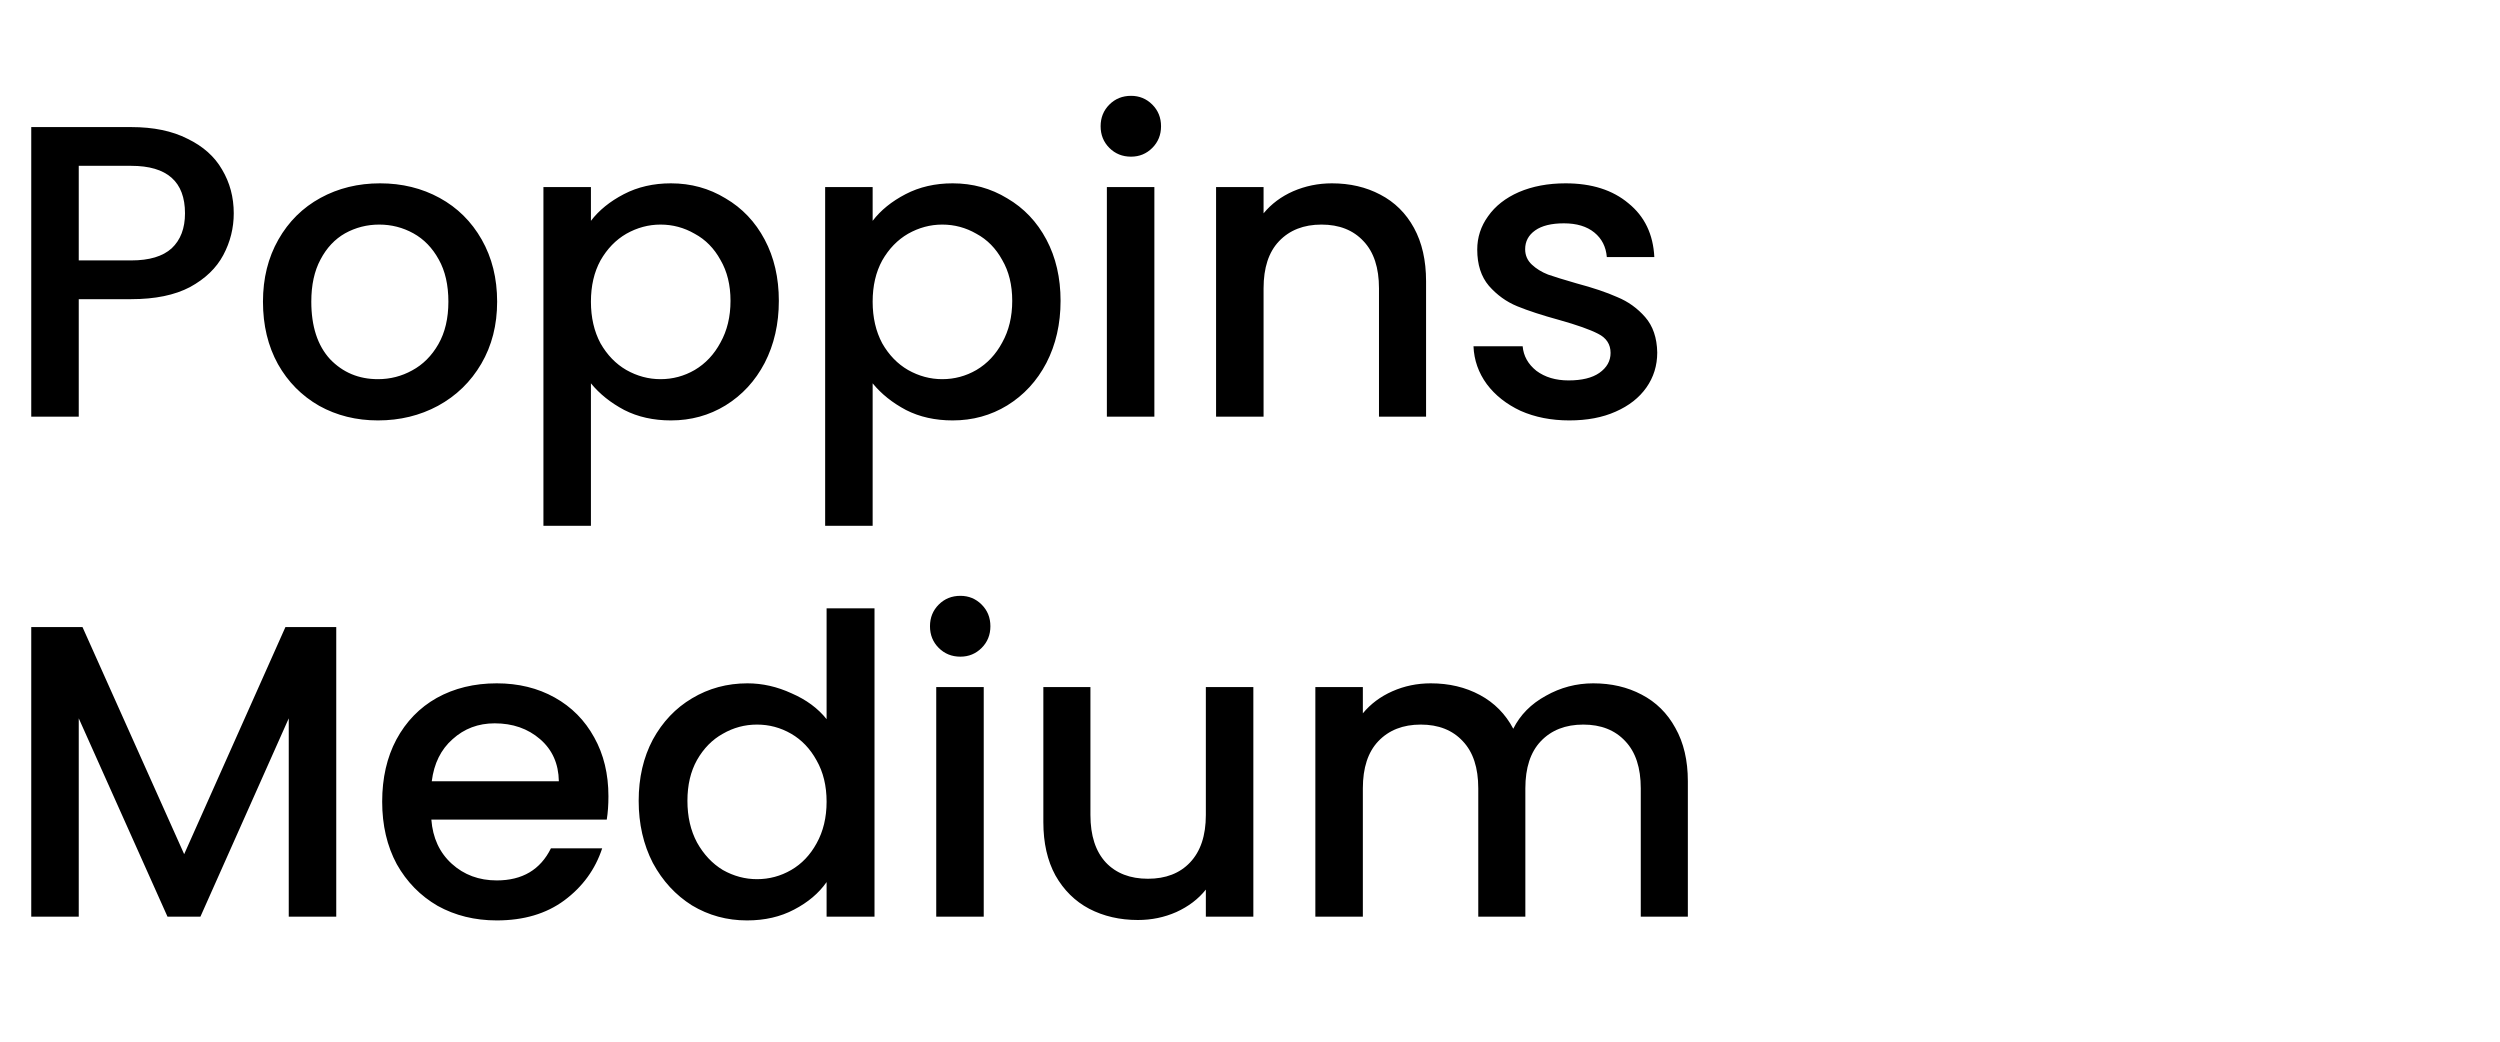 <svg width="1200" height="500" viewBox="0 0 1200 500" fill="none" xmlns="http://www.w3.org/2000/svg">
<path d="M112.2 102.4C112.2 109.467 110.533 116.133 107.2 122.4C103.867 128.667 98.533 133.8 91.2 137.8C83.867 141.667 74.467 143.6 63 143.6H37.8V200H15V61H63C73.667 61 82.667 62.867 90 66.6C97.467 70.2 103 75.133 106.6 81.4C110.333 87.667 112.2 94.667 112.2 102.4ZM63 125C71.667 125 78.133 123.067 82.4 119.2C86.667 115.2 88.8 109.6 88.8 102.4C88.8 87.2 80.2 79.6 63 79.6H37.8V125H63ZM181.425 201.8C171.025 201.8 161.625 199.467 153.225 194.8C144.825 190 138.225 183.333 133.425 174.8C128.625 166.133 126.225 156.133 126.225 144.8C126.225 133.6 128.692 123.667 133.625 115C138.559 106.333 145.292 99.667 153.825 95C162.359 90.333 171.892 88 182.425 88C192.959 88 202.492 90.333 211.025 95C219.559 99.667 226.292 106.333 231.225 115C236.159 123.667 238.625 133.6 238.625 144.8C238.625 156 236.092 165.933 231.025 174.6C225.959 183.267 219.025 190 210.225 194.8C201.559 199.467 191.959 201.8 181.425 201.8ZM181.425 182C187.292 182 192.759 180.6 197.825 177.8C203.025 175 207.225 170.8 210.425 165.2C213.625 159.6 215.225 152.8 215.225 144.8C215.225 136.8 213.692 130.067 210.625 124.6C207.559 119 203.492 114.8 198.425 112C193.359 109.2 187.892 107.8 182.025 107.8C176.159 107.8 170.692 109.2 165.625 112C160.692 114.8 156.759 119 153.825 124.6C150.892 130.067 149.425 136.8 149.425 144.8C149.425 156.667 152.425 165.867 158.425 172.4C164.559 178.8 172.225 182 181.425 182ZM283.644 106C287.511 100.933 292.778 96.667 299.444 93.2C306.111 89.733 313.644 88 322.044 88C331.644 88 340.378 90.4 348.244 95.2C356.244 99.867 362.511 106.467 367.044 115C371.578 123.533 373.844 133.333 373.844 144.4C373.844 155.467 371.578 165.4 367.044 174.2C362.511 182.867 356.244 189.667 348.244 194.6C340.378 199.4 331.644 201.8 322.044 201.8C313.644 201.8 306.178 200.133 299.644 196.8C293.111 193.333 287.778 189.067 283.644 184V252.4H260.844V89.8H283.644V106ZM350.644 144.4C350.644 136.8 349.044 130.267 345.844 124.8C342.778 119.2 338.644 115 333.444 112.2C328.378 109.267 322.911 107.8 317.044 107.8C311.311 107.8 305.844 109.267 300.644 112.2C295.578 115.133 291.444 119.4 288.244 125C285.178 130.6 283.644 137.2 283.644 144.8C283.644 152.4 285.178 159.067 288.244 164.8C291.444 170.4 295.578 174.667 300.644 177.6C305.844 180.533 311.311 182 317.044 182C322.911 182 328.378 180.533 333.444 177.6C338.644 174.533 342.778 170.133 345.844 164.4C349.044 158.667 350.644 152 350.644 144.4ZM418.871 106C422.738 100.933 428.005 96.667 434.671 93.2C441.338 89.733 448.871 88 457.271 88C466.871 88 475.605 90.4 483.471 95.2C491.471 99.867 497.738 106.467 502.271 115C506.805 123.533 509.071 133.333 509.071 144.4C509.071 155.467 506.805 165.4 502.271 174.2C497.738 182.867 491.471 189.667 483.471 194.6C475.605 199.4 466.871 201.8 457.271 201.8C448.871 201.8 441.405 200.133 434.871 196.8C428.338 193.333 423.005 189.067 418.871 184V252.4H396.071V89.8H418.871V106ZM485.871 144.4C485.871 136.8 484.271 130.267 481.071 124.8C478.005 119.2 473.871 115 468.671 112.2C463.605 109.267 458.138 107.8 452.271 107.8C446.538 107.8 441.071 109.267 435.871 112.2C430.805 115.133 426.671 119.4 423.471 125C420.405 130.6 418.871 137.2 418.871 144.8C418.871 152.4 420.405 159.067 423.471 164.8C426.671 170.4 430.805 174.667 435.871 177.6C441.071 180.533 446.538 182 452.271 182C458.138 182 463.605 180.533 468.671 177.6C473.871 174.533 478.005 170.133 481.071 164.4C484.271 158.667 485.871 152 485.871 144.4ZM542.898 75.2C538.765 75.2 535.298 73.8 532.498 71C529.698 68.2 528.298 64.733 528.298 60.6C528.298 56.467 529.698 53 532.498 50.2C535.298 47.4 538.765 46 542.898 46C546.898 46 550.298 47.4 553.098 50.2C555.898 53 557.298 56.467 557.298 60.6C557.298 64.733 555.898 68.2 553.098 71C550.298 73.8 546.898 75.2 542.898 75.2ZM554.098 89.8V200H531.298V89.8H554.098ZM639.313 88C647.979 88 655.713 89.8 662.513 93.4C669.446 97 674.846 102.333 678.713 109.4C682.579 116.467 684.513 125 684.513 135V200H661.913V138.4C661.913 128.533 659.446 121 654.513 115.8C649.579 110.467 642.846 107.8 634.313 107.8C625.779 107.8 618.979 110.467 613.913 115.8C608.979 121 606.513 128.533 606.513 138.4V200H583.713V89.8H606.513V102.4C610.246 97.867 614.979 94.333 620.713 91.8C626.579 89.267 632.779 88 639.313 88ZM753.275 201.8C744.609 201.8 736.809 200.267 729.875 197.2C723.075 194 717.675 189.733 713.675 184.4C709.675 178.933 707.542 172.867 707.275 166.2H730.875C731.275 170.867 733.475 174.8 737.475 178C741.609 181.067 746.742 182.6 752.875 182.6C759.275 182.6 764.209 181.4 767.675 179C771.275 176.467 773.075 173.267 773.075 169.4C773.075 165.267 771.075 162.2 767.075 160.2C763.209 158.2 757.009 156 748.475 153.6C740.209 151.333 733.475 149.133 728.275 147C723.075 144.867 718.542 141.6 714.675 137.2C710.942 132.8 709.075 127 709.075 119.8C709.075 113.933 710.809 108.6 714.275 103.8C717.742 98.867 722.675 95 729.075 92.2C735.609 89.4 743.075 88 751.475 88C764.009 88 774.075 91.2 781.675 97.6C789.409 103.867 793.542 112.467 794.075 123.4H771.275C770.875 118.467 768.875 114.533 765.275 111.6C761.675 108.667 756.809 107.2 750.675 107.2C744.675 107.2 740.075 108.333 736.875 110.6C733.675 112.867 732.075 115.867 732.075 119.6C732.075 122.533 733.142 125 735.275 127C737.409 129 740.009 130.6 743.075 131.8C746.142 132.867 750.675 134.267 756.675 136C764.675 138.133 771.209 140.333 776.275 142.6C781.475 144.733 785.942 147.933 789.675 152.2C793.409 156.467 795.342 162.133 795.475 169.2C795.475 175.467 793.742 181.067 790.275 186C786.809 190.933 781.875 194.8 775.475 197.6C769.209 200.4 761.809 201.8 753.275 201.8ZM161.4 301V440H138.6V344.8L96.2 440H80.4L37.8 344.8V440H15V301H39.6L88.4 410L137 301H161.4ZM292.047 382.2C292.047 386.333 291.781 390.067 291.247 393.4H207.047C207.714 402.2 210.981 409.267 216.847 414.6C222.714 419.933 229.914 422.6 238.447 422.6C250.714 422.6 259.381 417.467 264.447 407.2H289.047C285.714 417.333 279.647 425.667 270.847 432.2C262.181 438.6 251.381 441.8 238.447 441.8C227.914 441.8 218.447 439.467 210.047 434.8C201.781 430 195.247 423.333 190.447 414.8C185.781 406.133 183.447 396.133 183.447 384.8C183.447 373.467 185.714 363.533 190.247 355C194.914 346.333 201.381 339.667 209.647 335C218.047 330.333 227.647 328 238.447 328C248.847 328 258.114 330.267 266.247 334.8C274.381 339.333 280.714 345.733 285.247 354C289.781 362.133 292.047 371.533 292.047 382.2ZM268.247 375C268.114 366.6 265.114 359.867 259.247 354.8C253.381 349.733 246.114 347.2 237.447 347.2C229.581 347.2 222.847 349.733 217.247 354.8C211.647 359.733 208.314 366.467 207.247 375H268.247ZM306.565 384.4C306.565 373.333 308.831 363.533 313.365 355C318.031 346.467 324.298 339.867 332.165 335.2C340.165 330.4 349.031 328 358.765 328C365.965 328 373.031 329.6 379.965 332.8C387.031 335.867 392.631 340 396.765 345.2V292H419.765V440H396.765V423.4C393.031 428.733 387.831 433.133 381.165 436.6C374.631 440.067 367.098 441.8 358.565 441.8C348.965 441.8 340.165 439.4 332.165 434.6C324.298 429.667 318.031 422.867 313.365 414.2C308.831 405.4 306.565 395.467 306.565 384.4ZM396.765 384.8C396.765 377.2 395.165 370.6 391.965 365C388.898 359.4 384.831 355.133 379.765 352.2C374.698 349.267 369.231 347.8 363.365 347.8C357.498 347.8 352.031 349.267 346.965 352.2C341.898 355 337.765 359.2 334.565 364.8C331.498 370.267 329.965 376.8 329.965 384.4C329.965 392 331.498 398.667 334.565 404.4C337.765 410.133 341.898 414.533 346.965 417.6C352.165 420.533 357.631 422 363.365 422C369.231 422 374.698 420.533 379.765 417.6C384.831 414.667 388.898 410.4 391.965 404.8C395.165 399.067 396.765 392.4 396.765 384.8ZM460.992 315.2C456.858 315.2 453.392 313.8 450.592 311C447.792 308.2 446.392 304.733 446.392 300.6C446.392 296.467 447.792 293 450.592 290.2C453.392 287.4 456.858 286 460.992 286C464.992 286 468.392 287.4 471.192 290.2C473.992 293 475.392 296.467 475.392 300.6C475.392 304.733 473.992 308.2 471.192 311C468.392 313.8 464.992 315.2 460.992 315.2ZM472.192 329.8V440H449.392V329.8H472.192ZM601.606 329.8V440H578.806V427C575.206 431.533 570.473 435.133 564.606 437.8C558.873 440.333 552.739 441.6 546.206 441.6C537.539 441.6 529.739 439.8 522.806 436.2C516.006 432.6 510.606 427.267 506.606 420.2C502.739 413.133 500.806 404.6 500.806 394.6V329.8H523.406V391.2C523.406 401.067 525.873 408.667 530.806 414C535.739 419.2 542.473 421.8 551.006 421.8C559.539 421.8 566.273 419.2 571.206 414C576.273 408.667 578.806 401.067 578.806 391.2V329.8H601.606ZM764.769 328C773.435 328 781.169 329.8 787.969 333.4C794.902 337 800.302 342.333 804.169 349.4C808.169 356.467 810.169 365 810.169 375V440H787.569V378.4C787.569 368.533 785.102 361 780.169 355.8C775.235 350.467 768.502 347.8 759.969 347.8C751.435 347.8 744.635 350.467 739.569 355.8C734.635 361 732.169 368.533 732.169 378.4V440H709.569V378.4C709.569 368.533 707.102 361 702.169 355.8C697.235 350.467 690.502 347.8 681.969 347.8C673.435 347.8 666.635 350.467 661.569 355.8C656.635 361 654.169 368.533 654.169 378.4V440H631.369V329.8H654.169V342.4C657.902 337.867 662.635 334.333 668.369 331.8C674.102 329.267 680.235 328 686.769 328C695.569 328 703.435 329.867 710.369 333.6C717.302 337.333 722.635 342.733 726.369 349.8C729.702 343.133 734.902 337.867 741.969 334C749.035 330 756.635 328 764.769 328Z" fill="black"/>
</svg>
